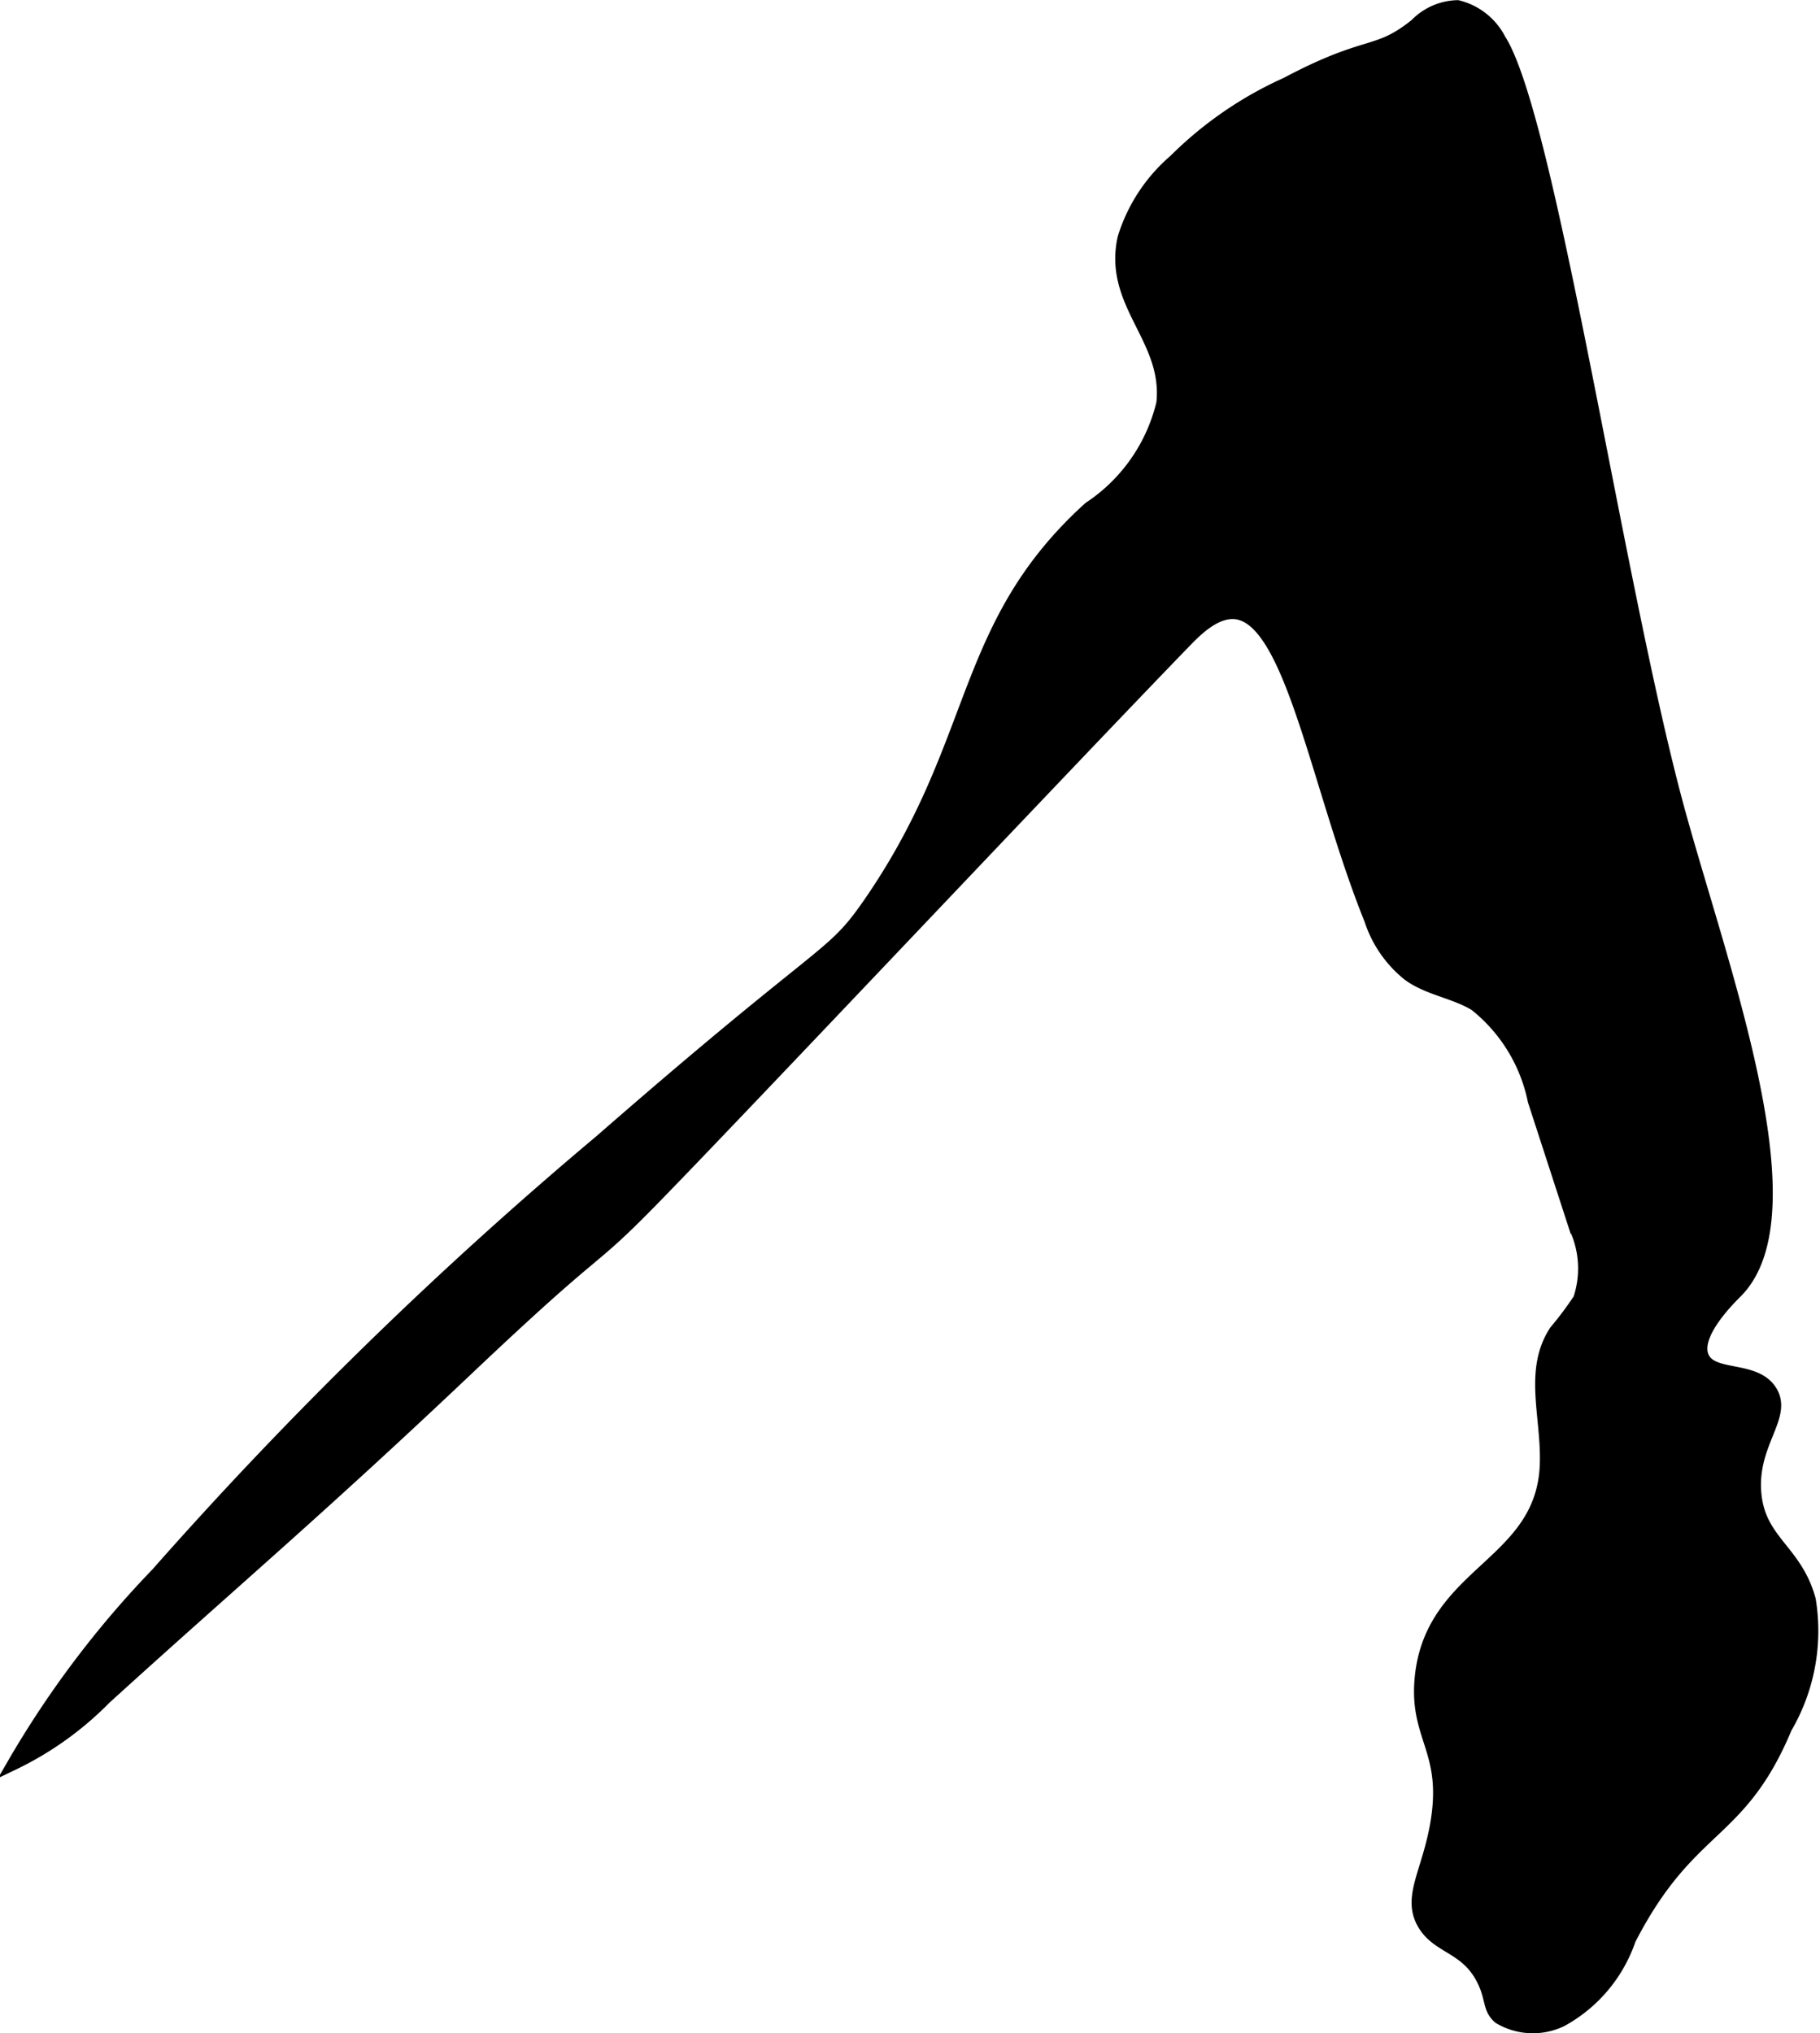 <?xml version="1.0" encoding="UTF-8"?>
<svg xmlns="http://www.w3.org/2000/svg"
     version="1.1"
     width="7.846mm"
     height="8.763mm"
     viewBox="0 0 22.24 24.84">
   <defs>
      <style type="text/css"><![CDATA[
      .a {
        stroke: #000;
        stroke-miterlimit: 10;
        stroke-width: 0.15px;
      }
    ]]></style>
   </defs>
   <path class="a"
         d="M10.631,11.024c-.49.712-.47.45-3.295,2.915A50.659,50.659,0,0,0,1.917,19.226,12.054,12.054,0,0,0,.162,21.552a4,4,0,0,0,1.124-.804c1.594-1.448,2.601-2.291,4.434-4.027,1.696-1.606,1.423-1.212,2.241-2.047.995-1.014,5.065-5.331,6.53-6.842.133-.137.381-.386.637-.337.661.127.978,2.154,1.618,3.742a1.426,1.426,0,0,0,.465.673c.241.177.559.212.814.367a2.003,2.003,0,0,1,.719,1.172l.504,1.55a1.175,1.175,0,0,1,.05.873,4.12,4.12,0,0,1-.292.39c-.317.483-.093,1.048-.115,1.634-.046,1.233-1.406,1.301-1.529,2.608-.069.733.343.877.191,1.774-.102.599-.348.9-.159,1.226.178.306.531.276.734.702.105.221.061.334.191.447a.806.806,0,0,0,.766.032,1.789,1.789,0,0,0,.83-.989c.74-1.436,1.343-1.233,1.909-2.587a2.345,2.345,0,0,0,.29-1.563c-.166-.612-.617-.713-.666-1.308-.05-.611.39-.934.191-1.245-.194-.304-.716-.153-.83-.415-.121-.277.341-.723.415-.798.955-.974-.212-4.028-.734-5.968C19.751,7.055,18.934,1.431,18.326.481a.789.789,0,0,0-.514-.404.732.732,0,0,0-.511.223c-.488.392-.572.184-1.581.719a4.608,4.608,0,0,0-1.367.941,2.039,2.039,0,0,0-.622.949c-.178.811.559,1.225.474,2.018a2.122,2.122,0,0,1-.894,1.277C11.719,7.647,11.99,9.05,10.631,11.024Z"/>
</svg>
